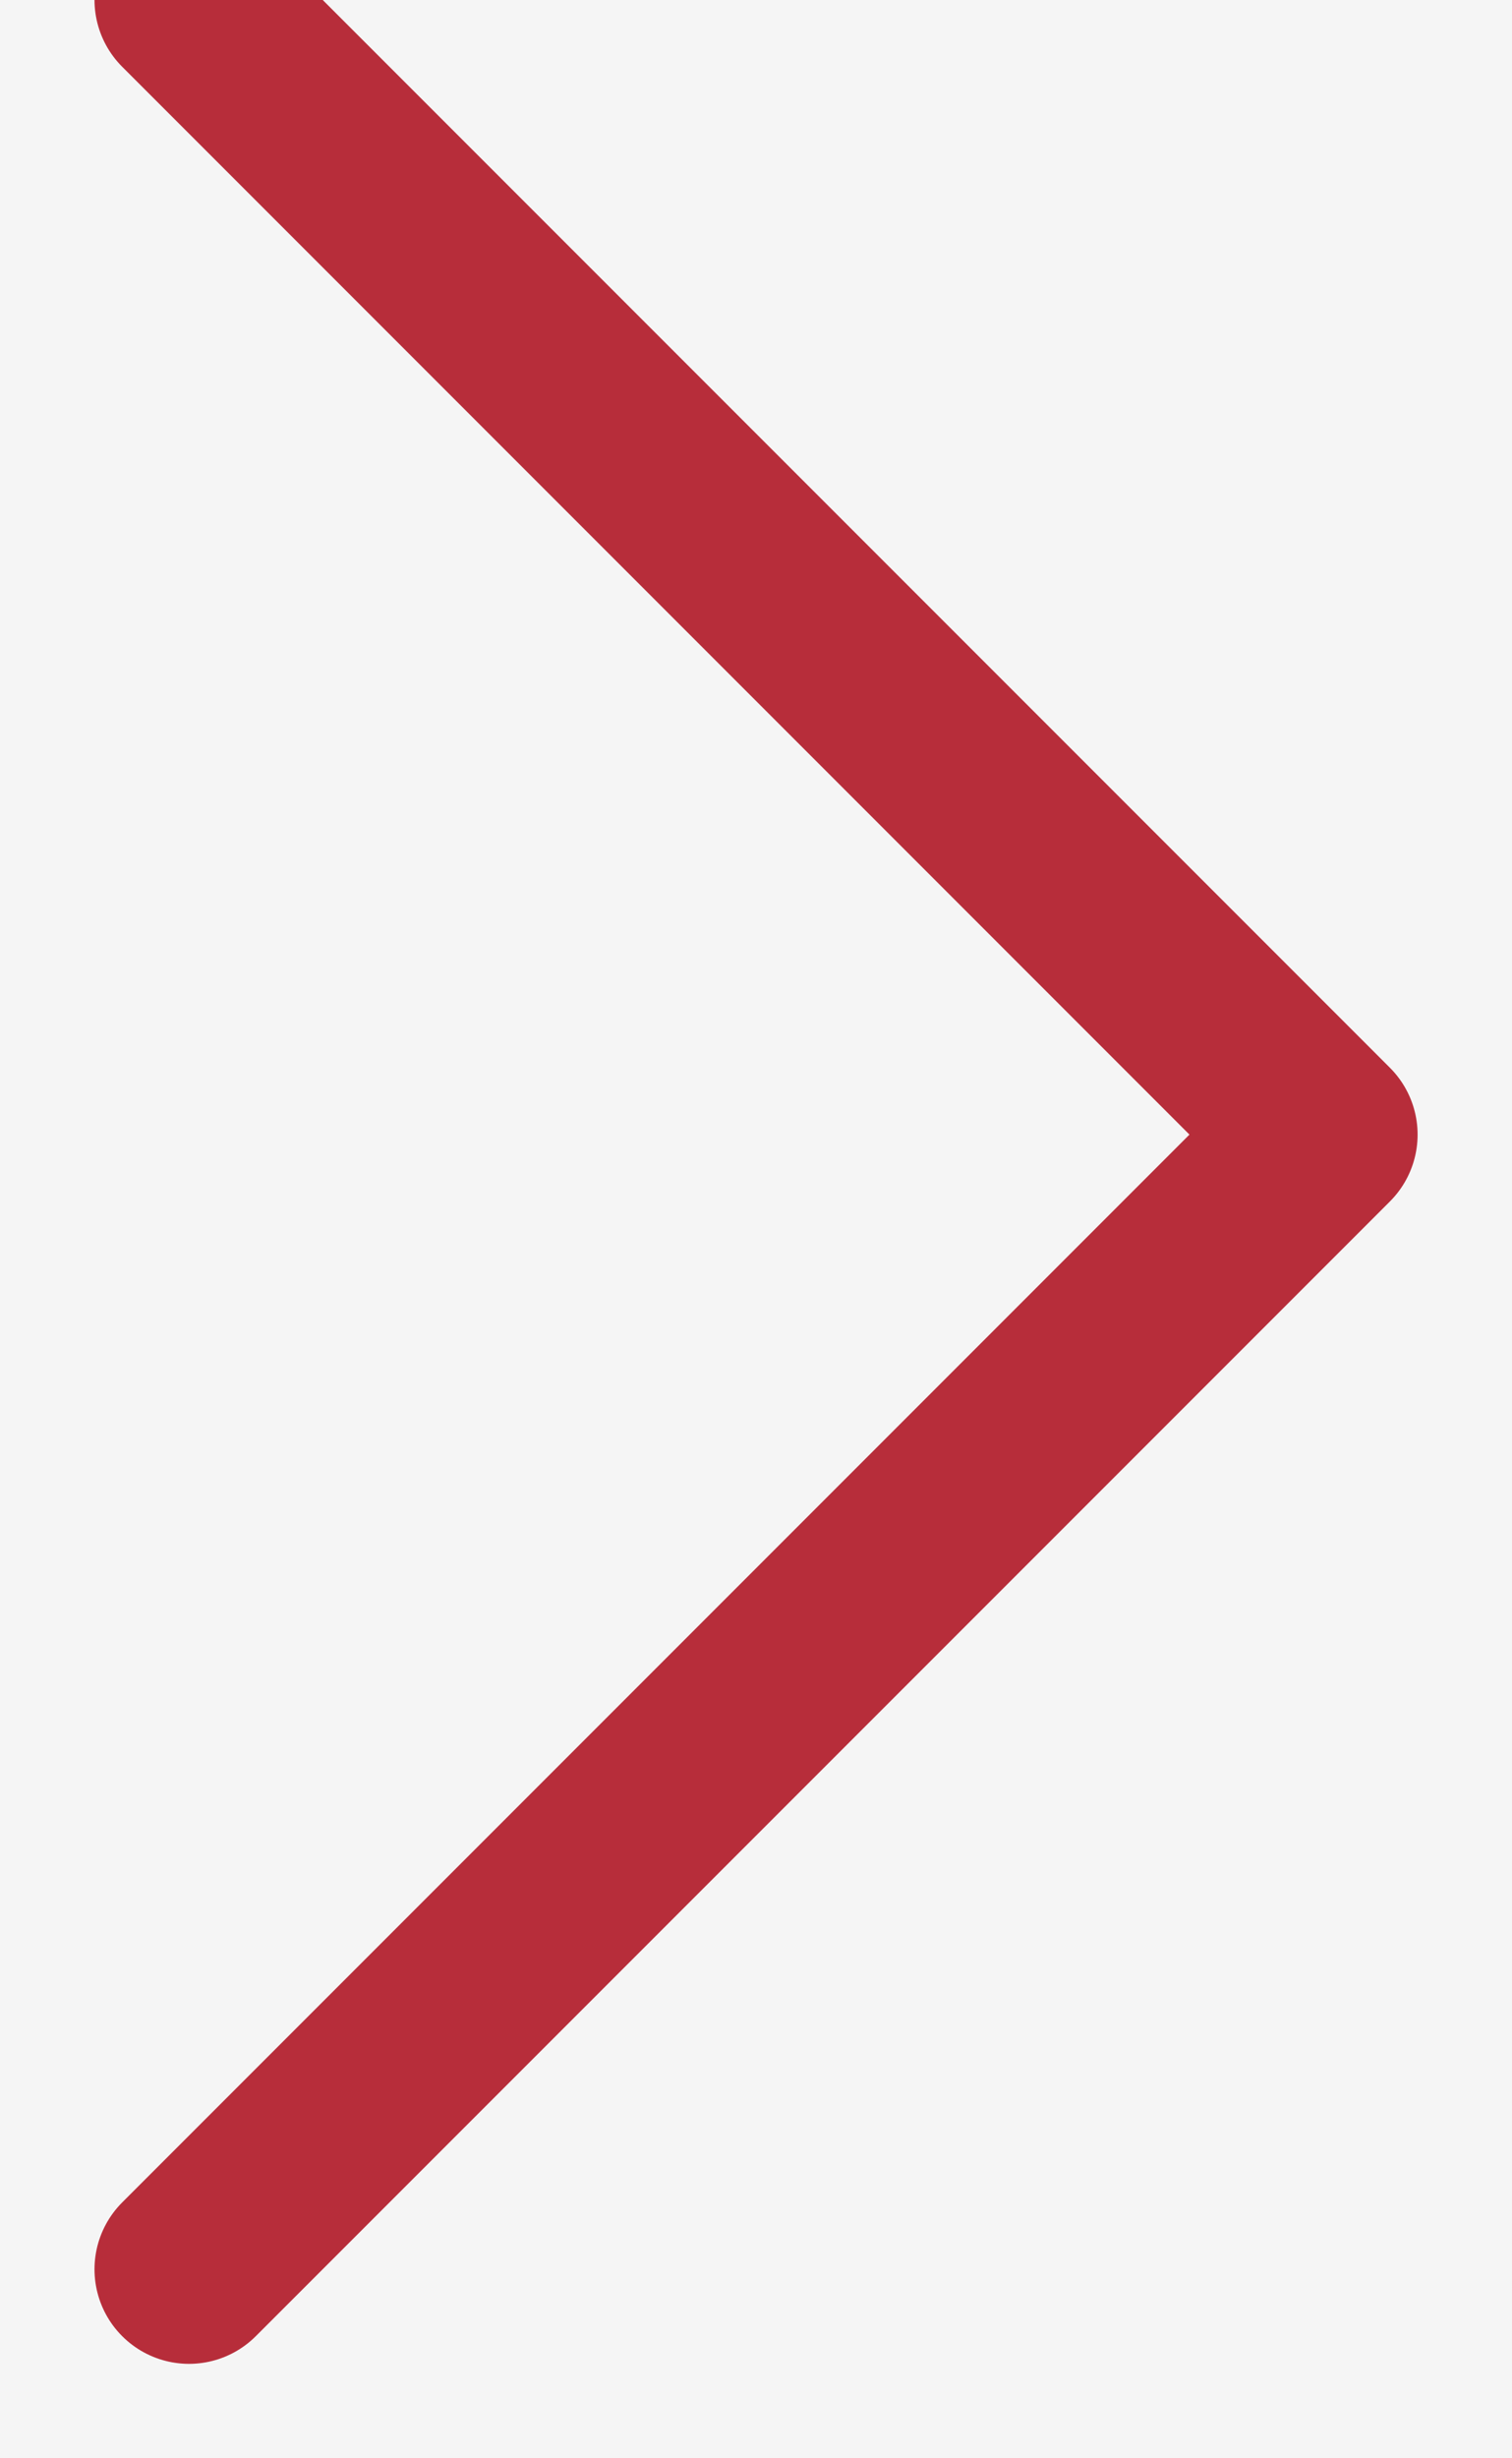 <?xml version="1.0" encoding="UTF-8" standalone="no"?>
<svg width="8px" height="13px" viewBox="0 0 8 13" version="1.1" xmlns="http://www.w3.org/2000/svg" xmlns:xlink="http://www.w3.org/1999/xlink">
    <!-- Generator: Sketch 3.7.1 (28215) - http://www.bohemiancoding.com/sketch -->
    <title>Group 10 Copy</title>
    <desc>Created with Sketch.</desc>
    <defs>
        <rect id="path-1" x="0" y="0" width="721" height="60"></rect>
        <mask id="mask-2" maskContentUnits="userSpaceOnUse" maskUnits="objectBoundingBox" x="0" y="0" width="721" height="60" fill="white">
            <use xlink:href="#path-1"></use>
        </mask>
    </defs>
    <g id="page-type" stroke="none" stroke-width="1" fill="none" fill-rule="evenodd">
        <g id="02--news-overview--desktop" transform="translate(-1038, -2099)">
            <rect id="Rectangle-108" fill="#F5F5F5" x="0" y="425" width="1440" height="1770"></rect>
            <g id="Group-14" transform="translate(360, 2075)" stroke="#B72D3A">
                <use id="Rectangle-205" mask="url(#mask-2)" stroke-width="2" stroke-linecap="square" xlink:href="#path-1"></use>
                <g id="Group-13" transform="translate(35, 0)" stroke-linecap="round" stroke-linejoin="round">
                    <g id="Group-10-Copy" transform="translate(644, 30) scale(-1, 1) translate(-644, -30) translate(638, 24)">
                        <polyline id="Rectangle-202" transform="translate(6, 6) scale(-1, 1) rotate(-315) translate(-6, -6) " points="1.757 1.757 10.243 1.757 10.243 10.243"></polyline>
                    </g>
                </g>
            </g>
        </g>
    </g>
</svg>